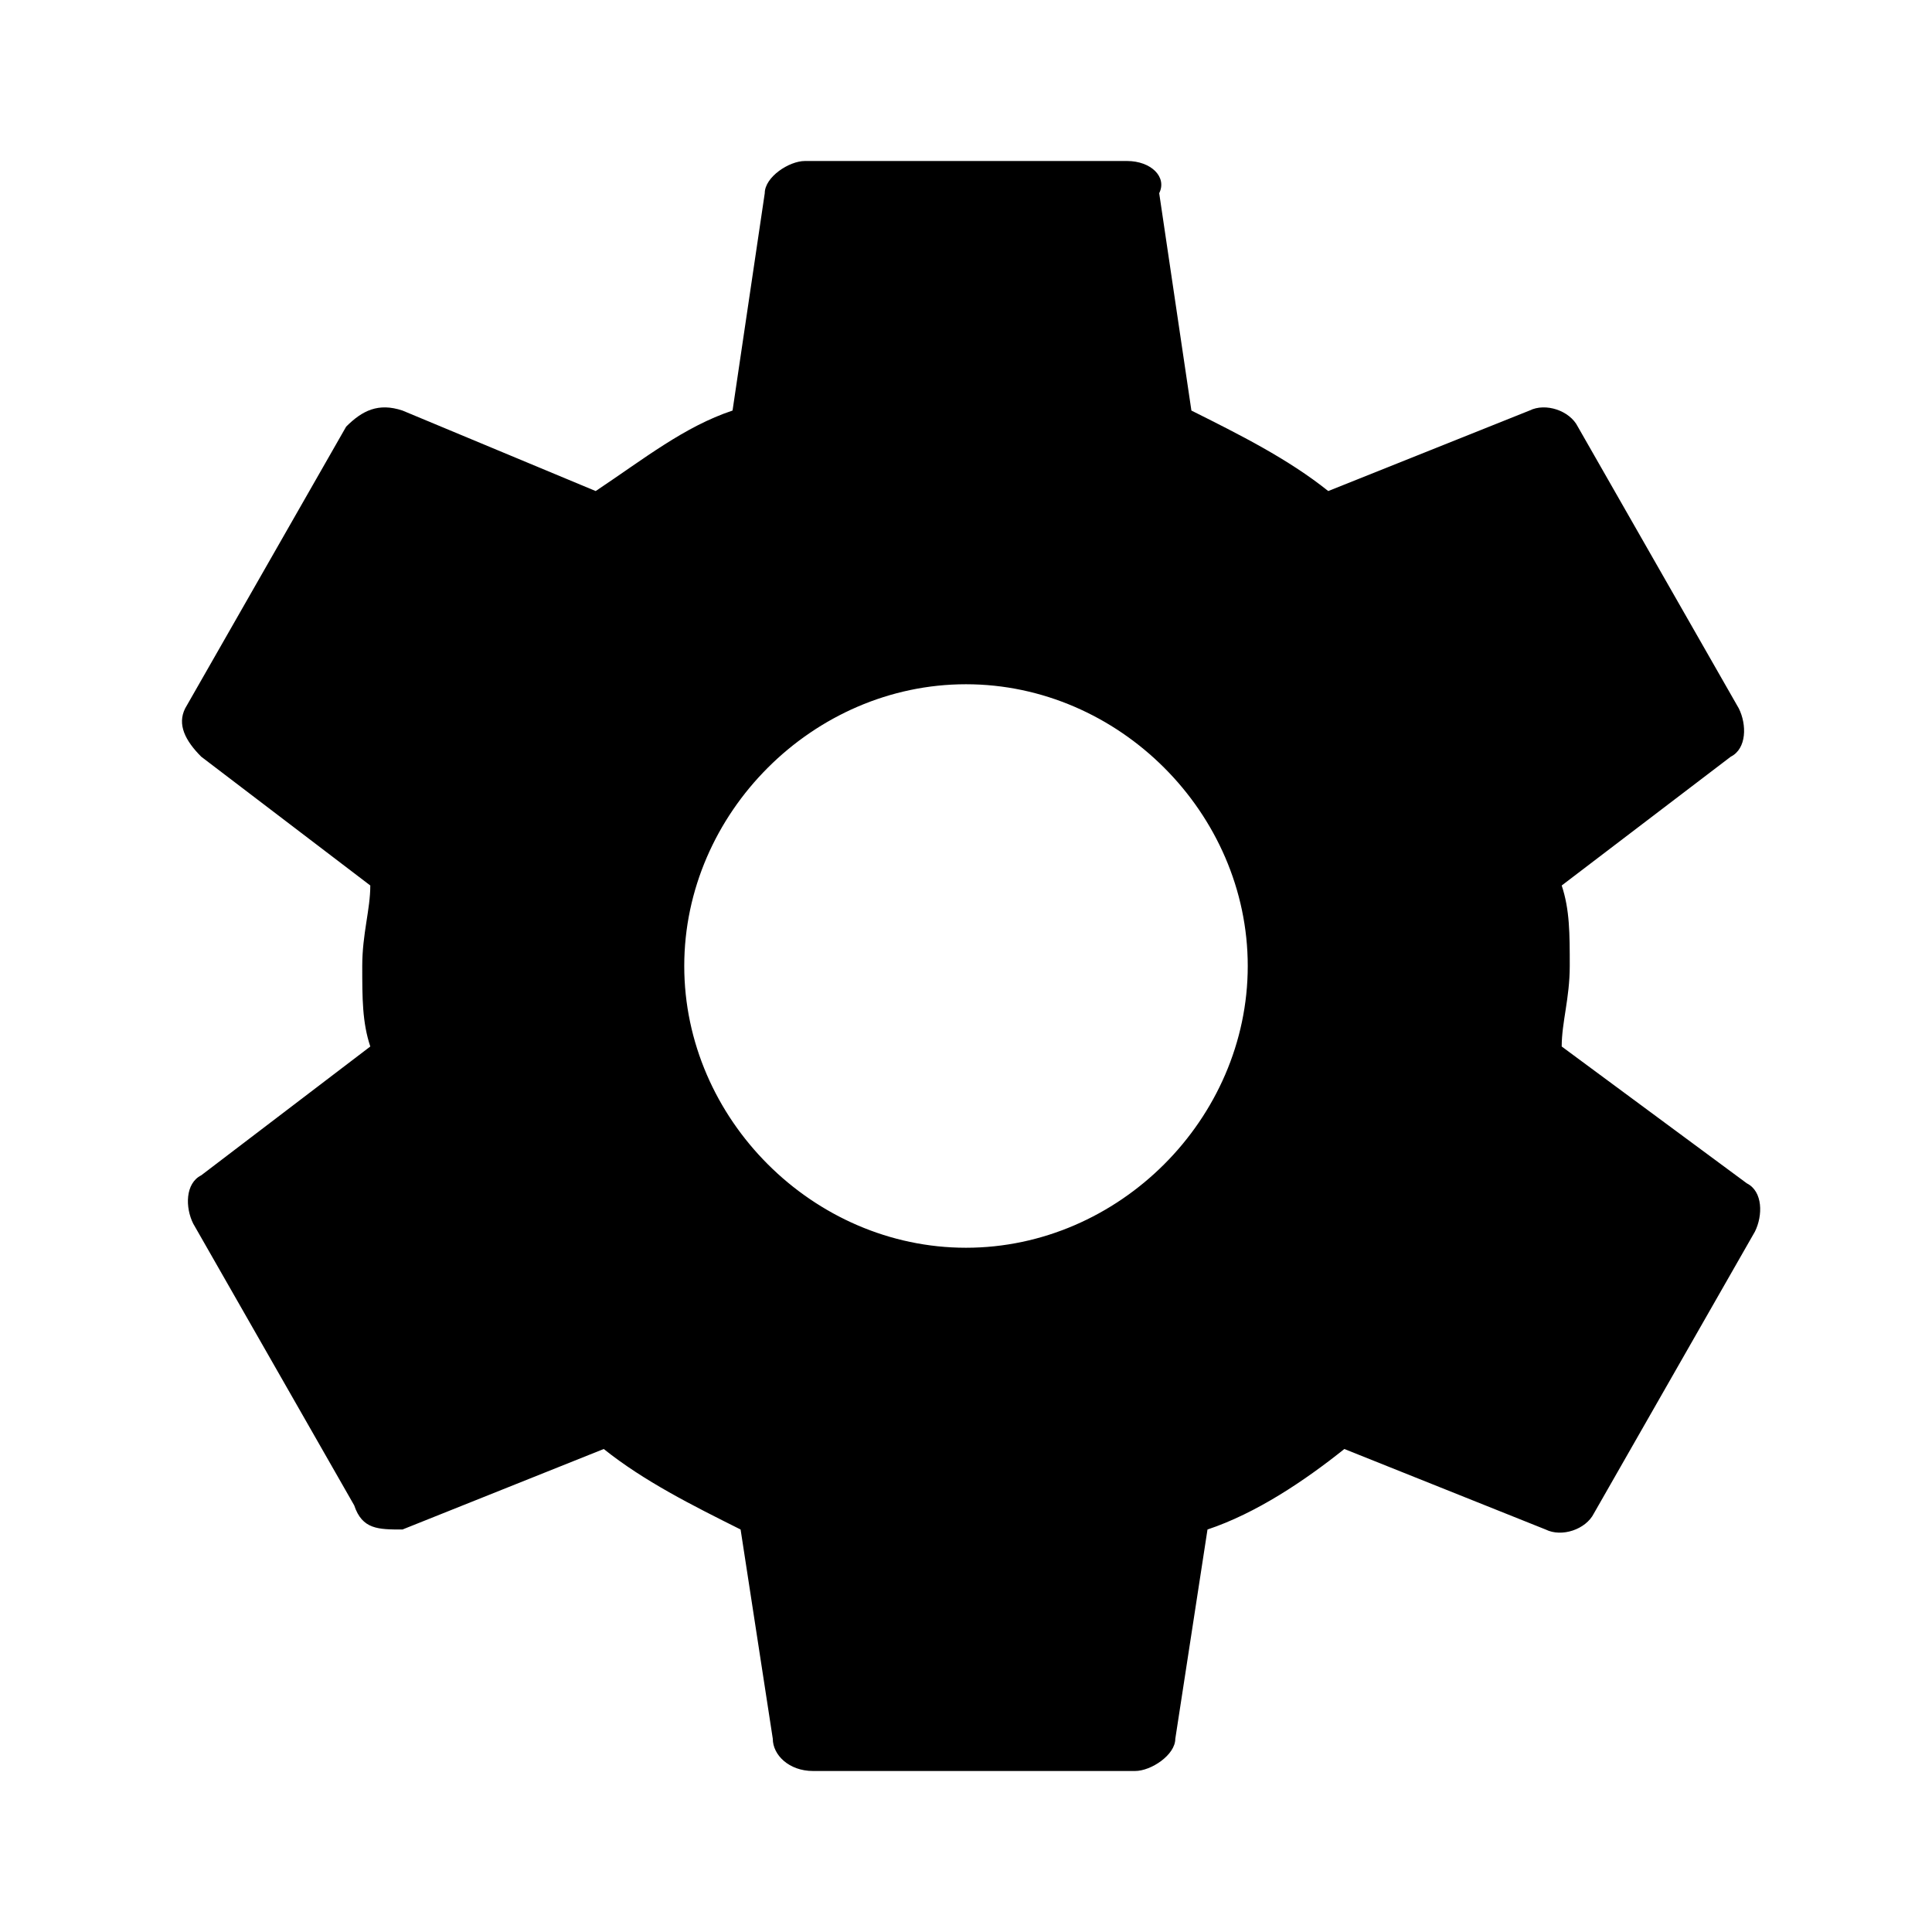 <svg style="width:24px;height:24px" height="24" width="24" viewBox="0 0 24 24" xmlns="http://www.w3.org/2000/svg"><path d="M19.4 13c0-.3.1-.6.1-1s0-.7-.1-1l2.1-1.6c.2-.1.2-.4.1-.6l-2-3.5c-.1-.2-.4-.3-.6-.2l-2.5 1c-.5-.4-1.1-.7-1.7-1l-.4-2.7c.1-.2-.1-.4-.4-.4h-4c-.2 0-.5.2-.5.4l-.4 2.7c-.6.2-1.1.6-1.7 1L5 5.1c-.3-.1-.5 0-.7.2l-2 3.5c-.1.2 0 .4.2.6L4.6 11c0 .3-.1.6-.1 1s0 .7.1 1l-2.1 1.6c-.2.1-.2.4-.1.6l2 3.5c.1.3.3.3.6.3l2.5-1c.5.4 1.1.7 1.7 1l.4 2.6c0 .2.2.4.5.4h4c.2 0 .5-.2.5-.4L15 19c.6-.2 1.2-.6 1.7-1l2.5 1c.2.1.5 0 .6-.2l2-3.5c.1-.2.1-.5-.1-.6L19.4 13zM12 15.5c-1.9 0-3.5-1.6-3.5-3.5s1.6-3.5 3.5-3.5 3.5 1.6 3.5 3.5-1.6 3.5-3.5 3.5z"/></svg>
